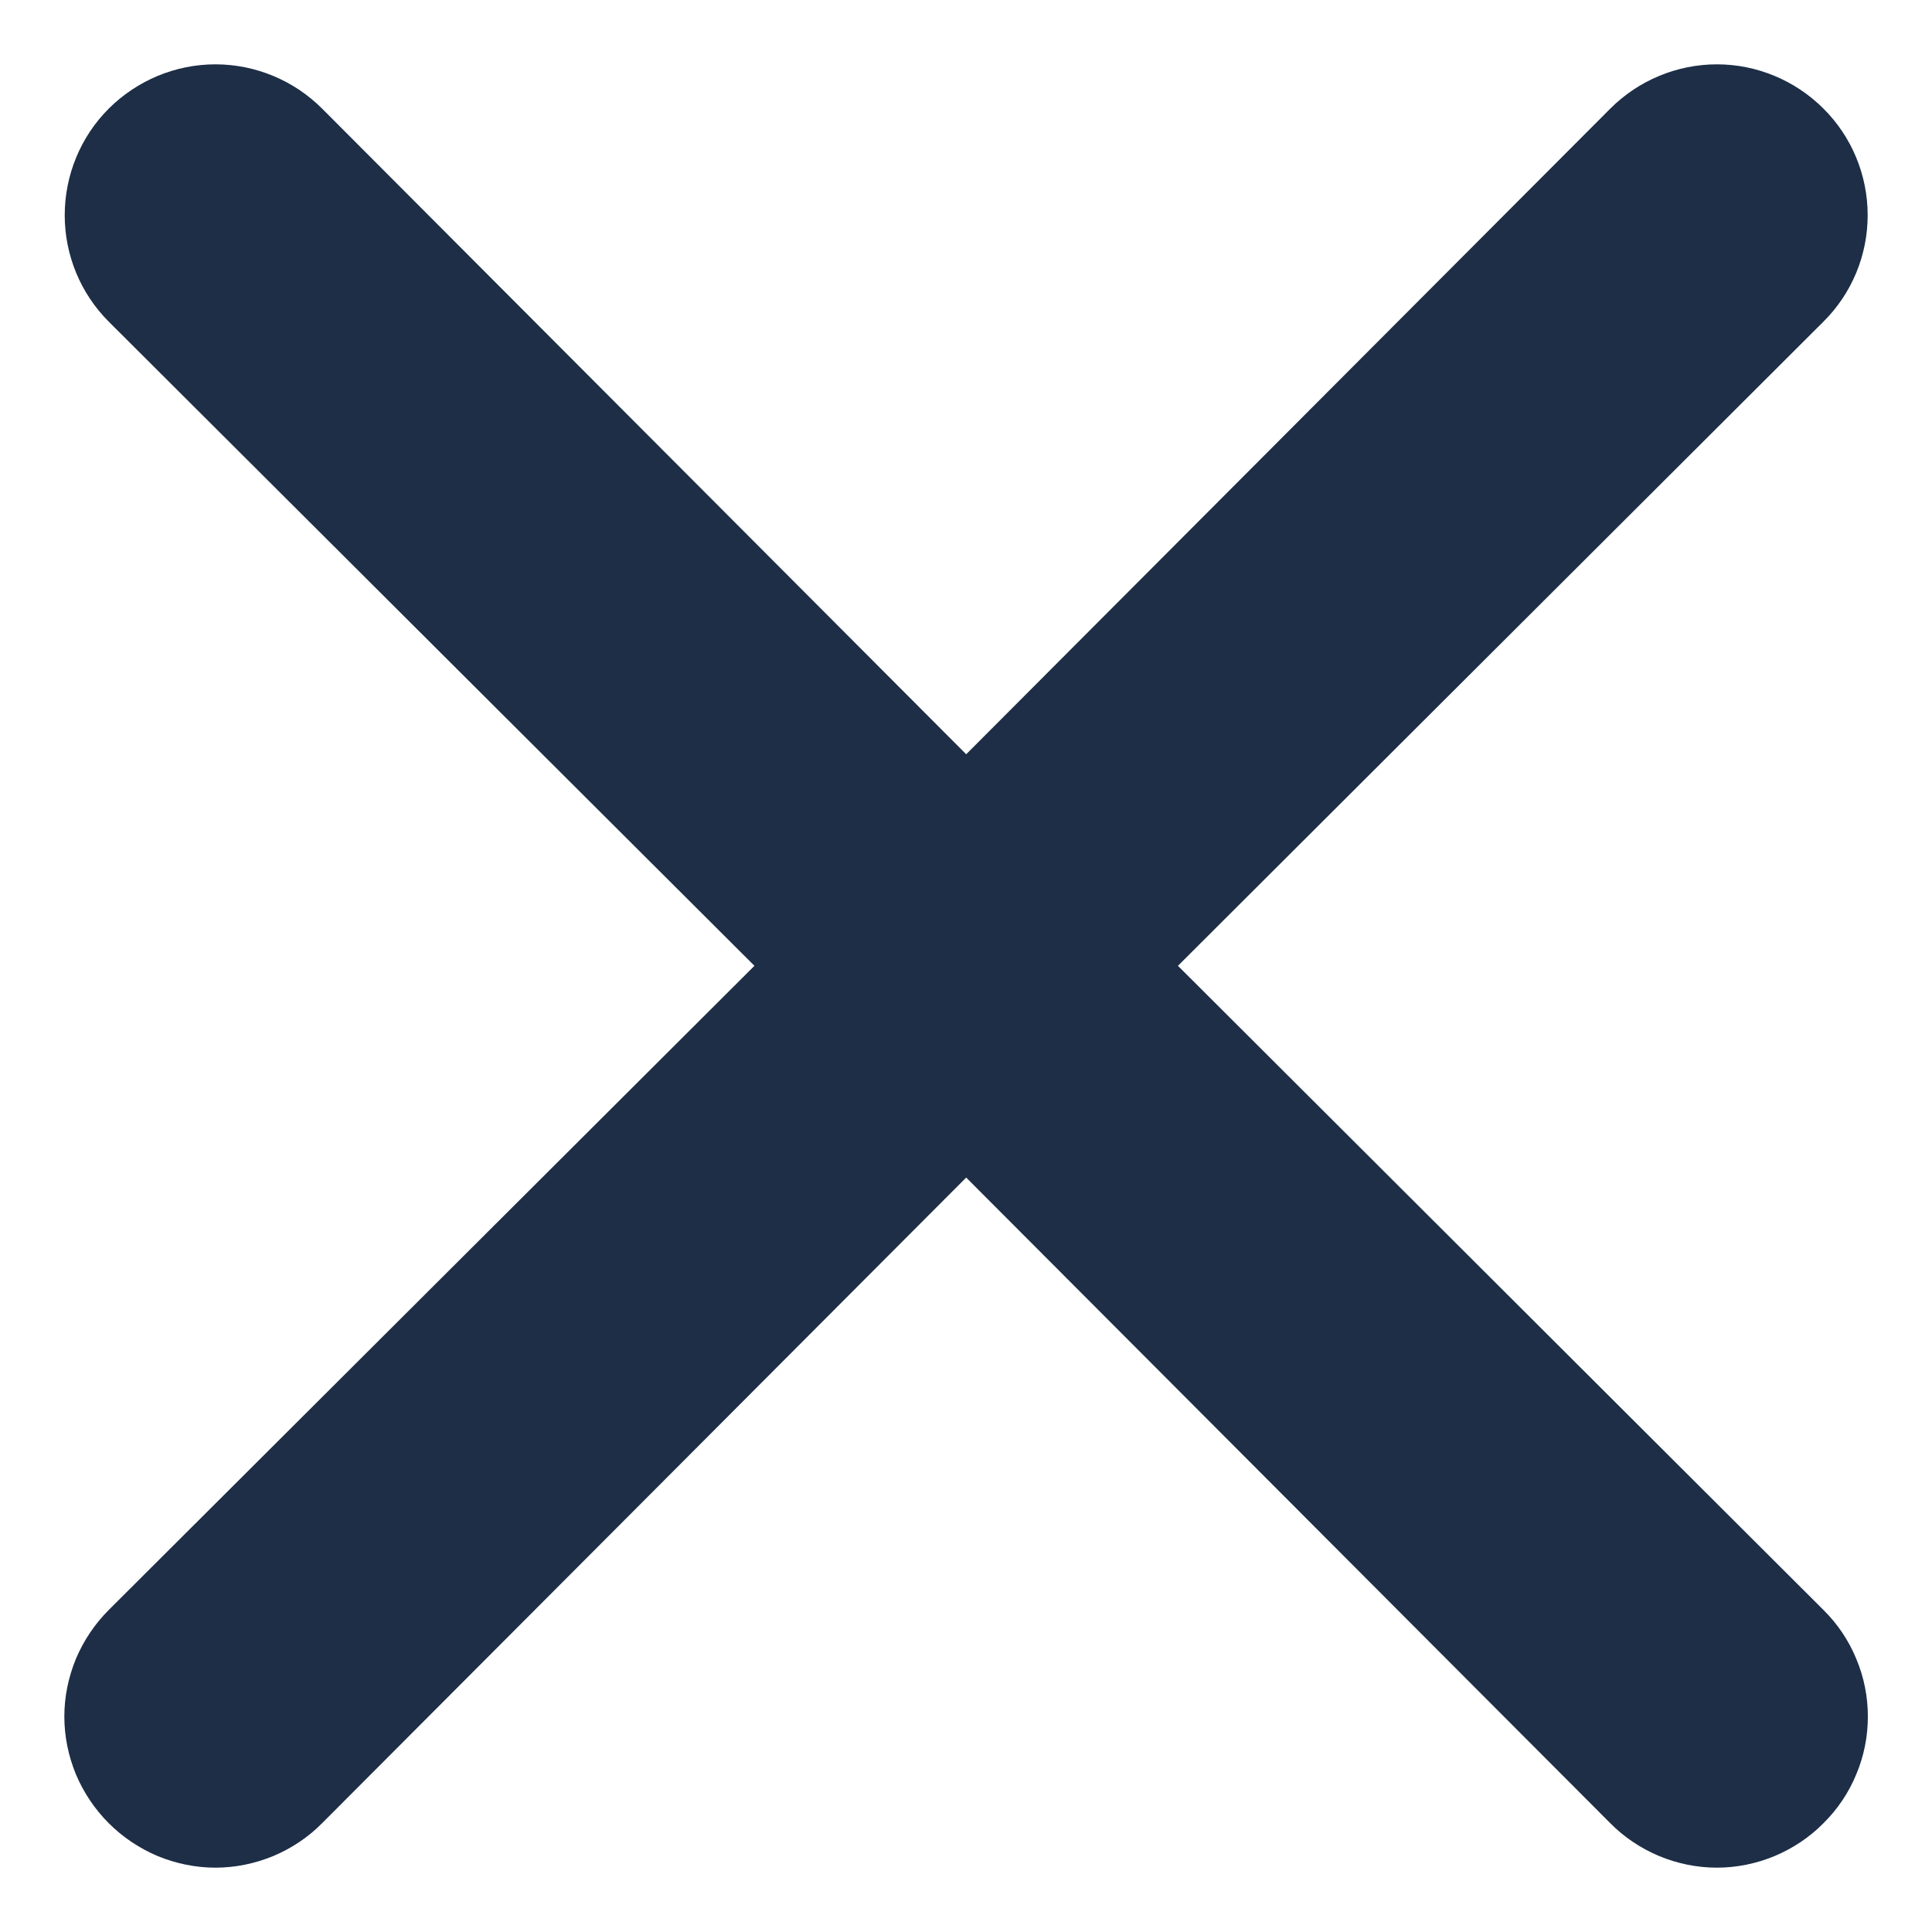 <svg width="10" height="10" viewBox="0 0 10 10" fill="none" xmlns="http://www.w3.org/2000/svg">
<path d="M6.097 4.999L9.438 1.665C9.585 1.519 9.667 1.321 9.667 1.114C9.667 0.907 9.585 0.708 9.438 0.562C9.292 0.416 9.093 0.333 8.887 0.333C8.68 0.333 8.481 0.416 8.335 0.562L5.001 3.904L1.667 0.562C1.521 0.416 1.322 0.333 1.115 0.333C0.908 0.333 0.71 0.416 0.563 0.562C0.417 0.708 0.335 0.907 0.335 1.114C0.335 1.321 0.417 1.519 0.563 1.665L3.905 4.999L0.563 8.333C0.491 8.405 0.433 8.491 0.393 8.586C0.354 8.681 0.333 8.782 0.333 8.885C0.333 8.988 0.354 9.089 0.393 9.184C0.433 9.279 0.491 9.365 0.563 9.437C0.636 9.51 0.722 9.567 0.816 9.607C0.911 9.646 1.013 9.667 1.115 9.667C1.218 9.667 1.319 9.646 1.414 9.607C1.509 9.567 1.595 9.51 1.667 9.437L5.001 6.095L8.335 9.437C8.407 9.51 8.493 9.567 8.588 9.607C8.682 9.646 8.784 9.667 8.887 9.667C8.989 9.667 9.091 9.646 9.185 9.607C9.28 9.567 9.366 9.51 9.438 9.437C9.511 9.365 9.569 9.279 9.608 9.184C9.648 9.089 9.668 8.988 9.668 8.885C9.668 8.782 9.648 8.681 9.608 8.586C9.569 8.491 9.511 8.405 9.438 8.333L6.097 4.999Z" fill="#1D2E46"/>
</svg>

